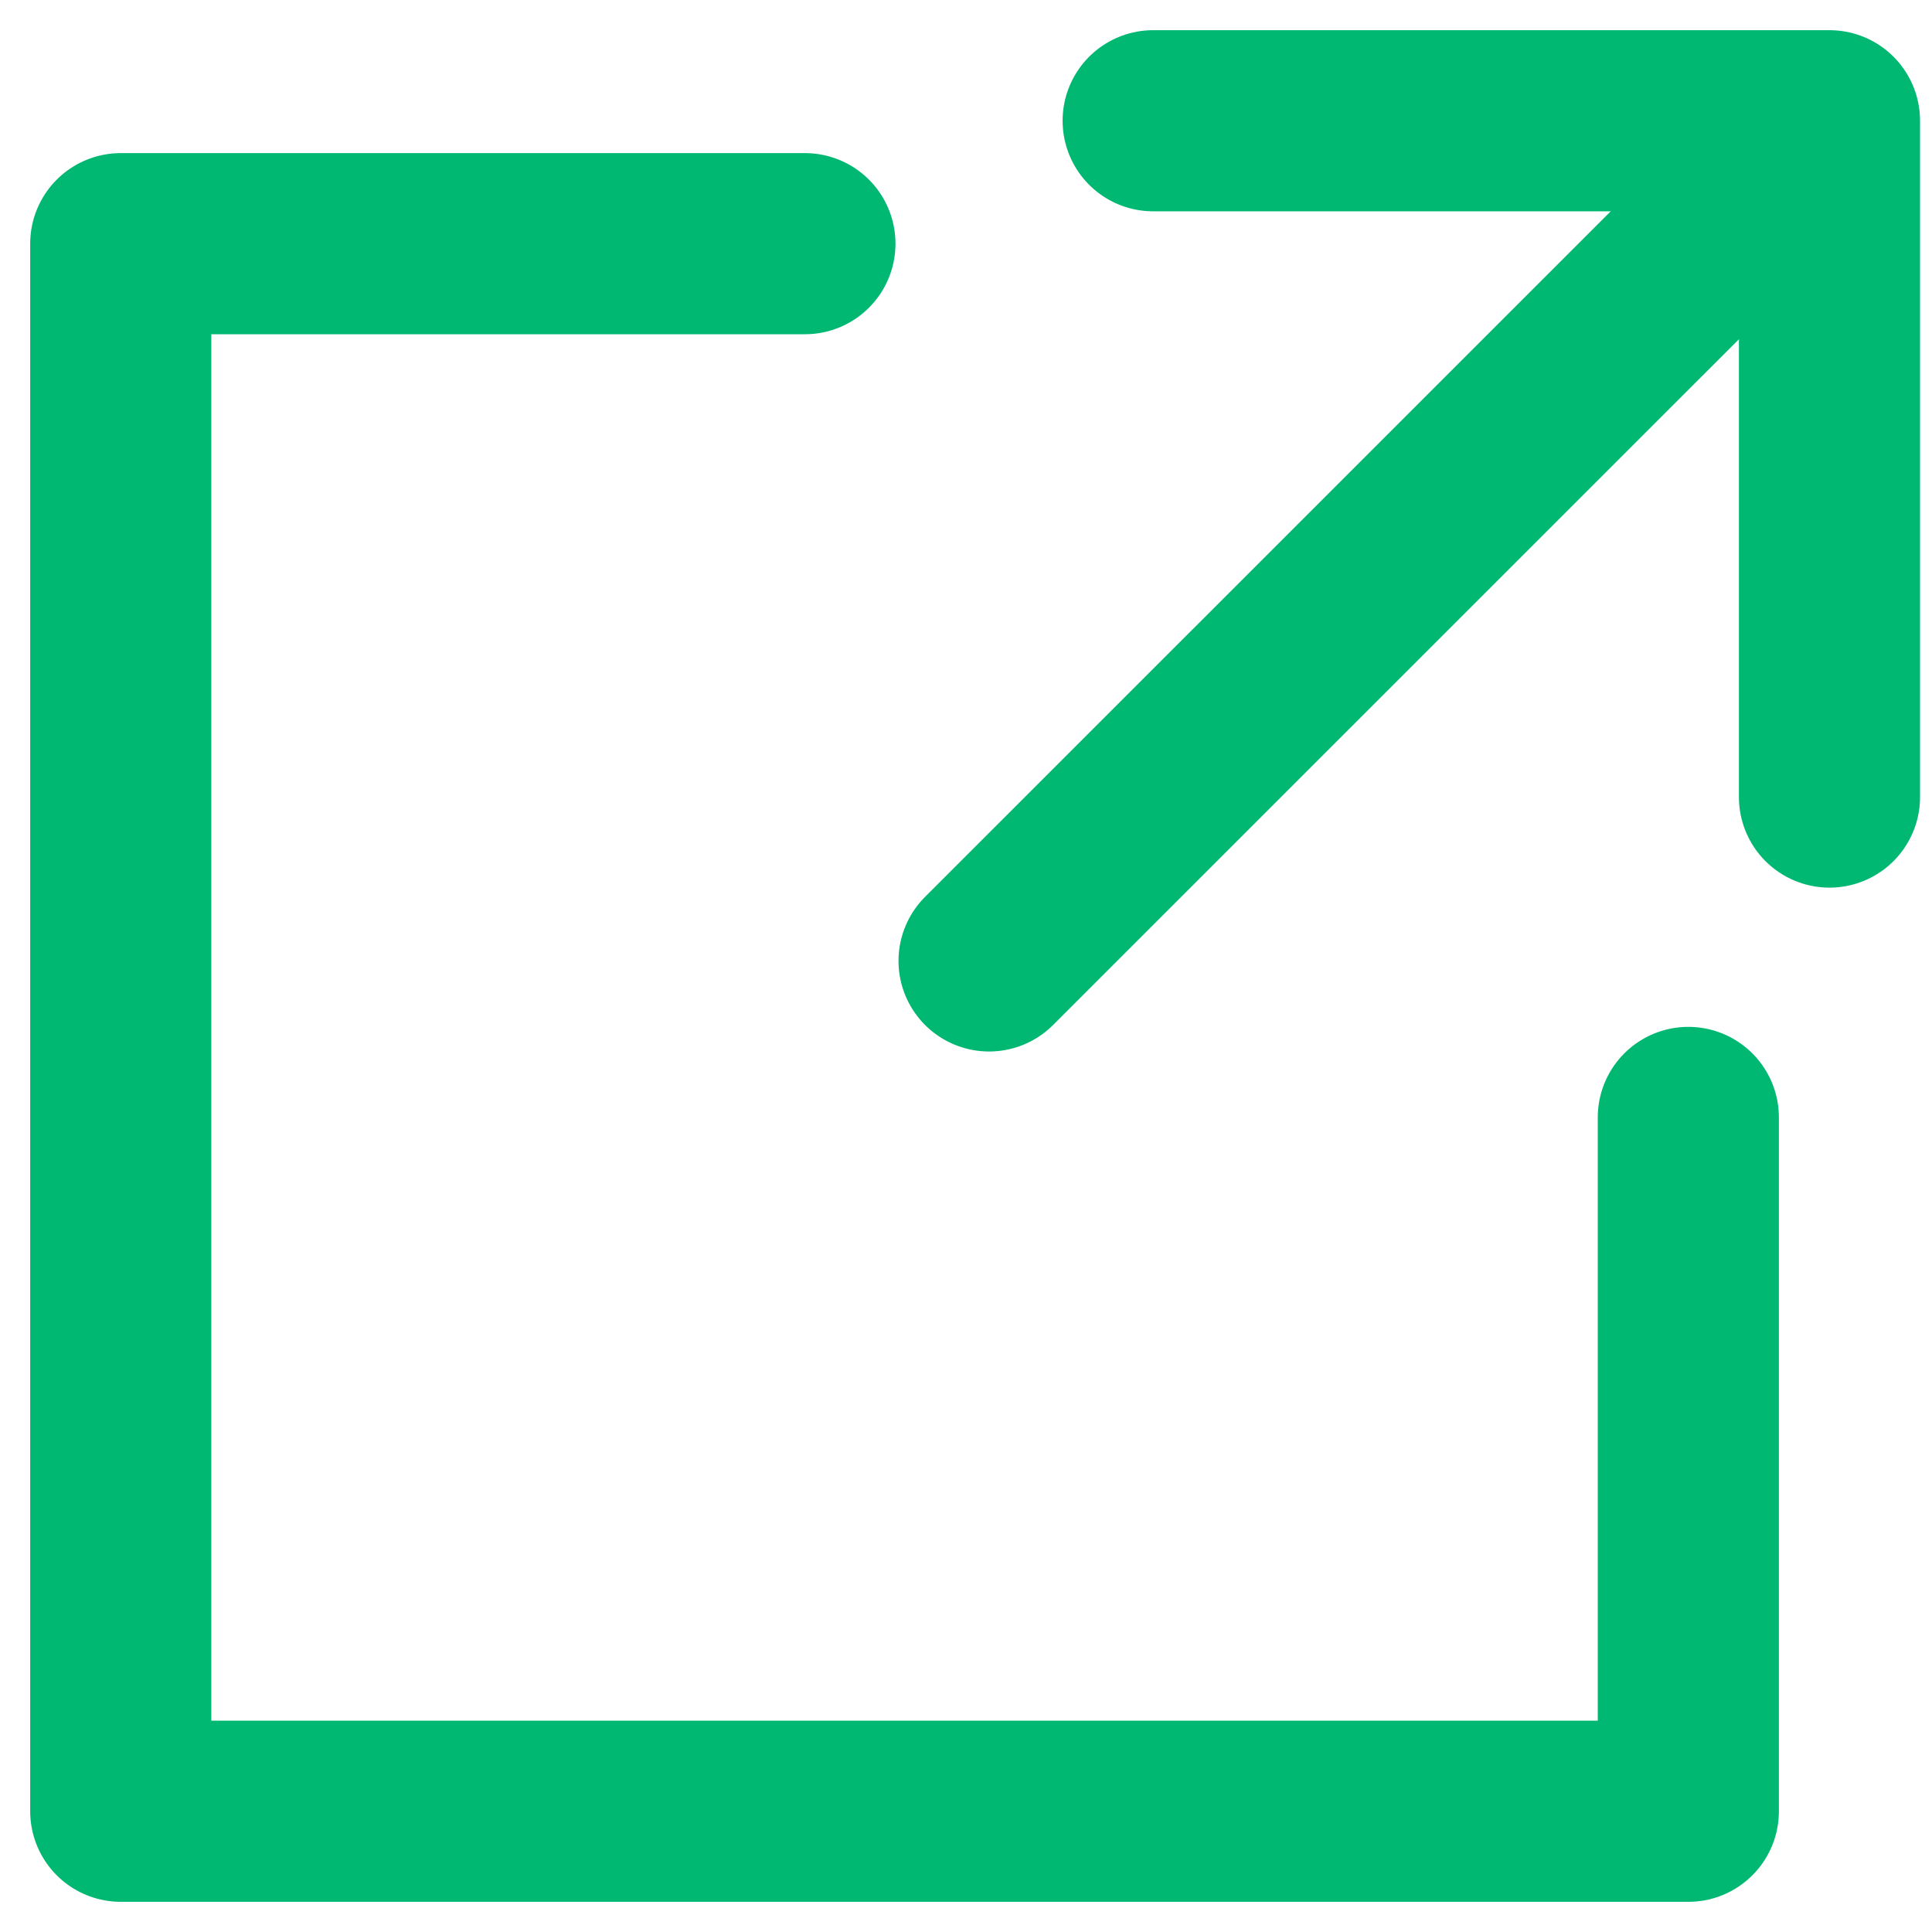 <svg xmlns="http://www.w3.org/2000/svg" width="16" height="16" viewBox="0 0 16 16" fill="none"><path d="M13.982 9.254V15H1V2.018H6.666" stroke="#00B871" stroke-width="1.5" stroke-linecap="round" stroke-linejoin="round"></path><path d="M9.55 1H15.151V6.601" stroke="#00B871" stroke-width="1.5" stroke-linecap="round" stroke-linejoin="round"></path><path d="M14.991 1.159L8.191 7.958" stroke="#00B871" stroke-width="1.5" stroke-linecap="round" stroke-linejoin="round"></path></svg>